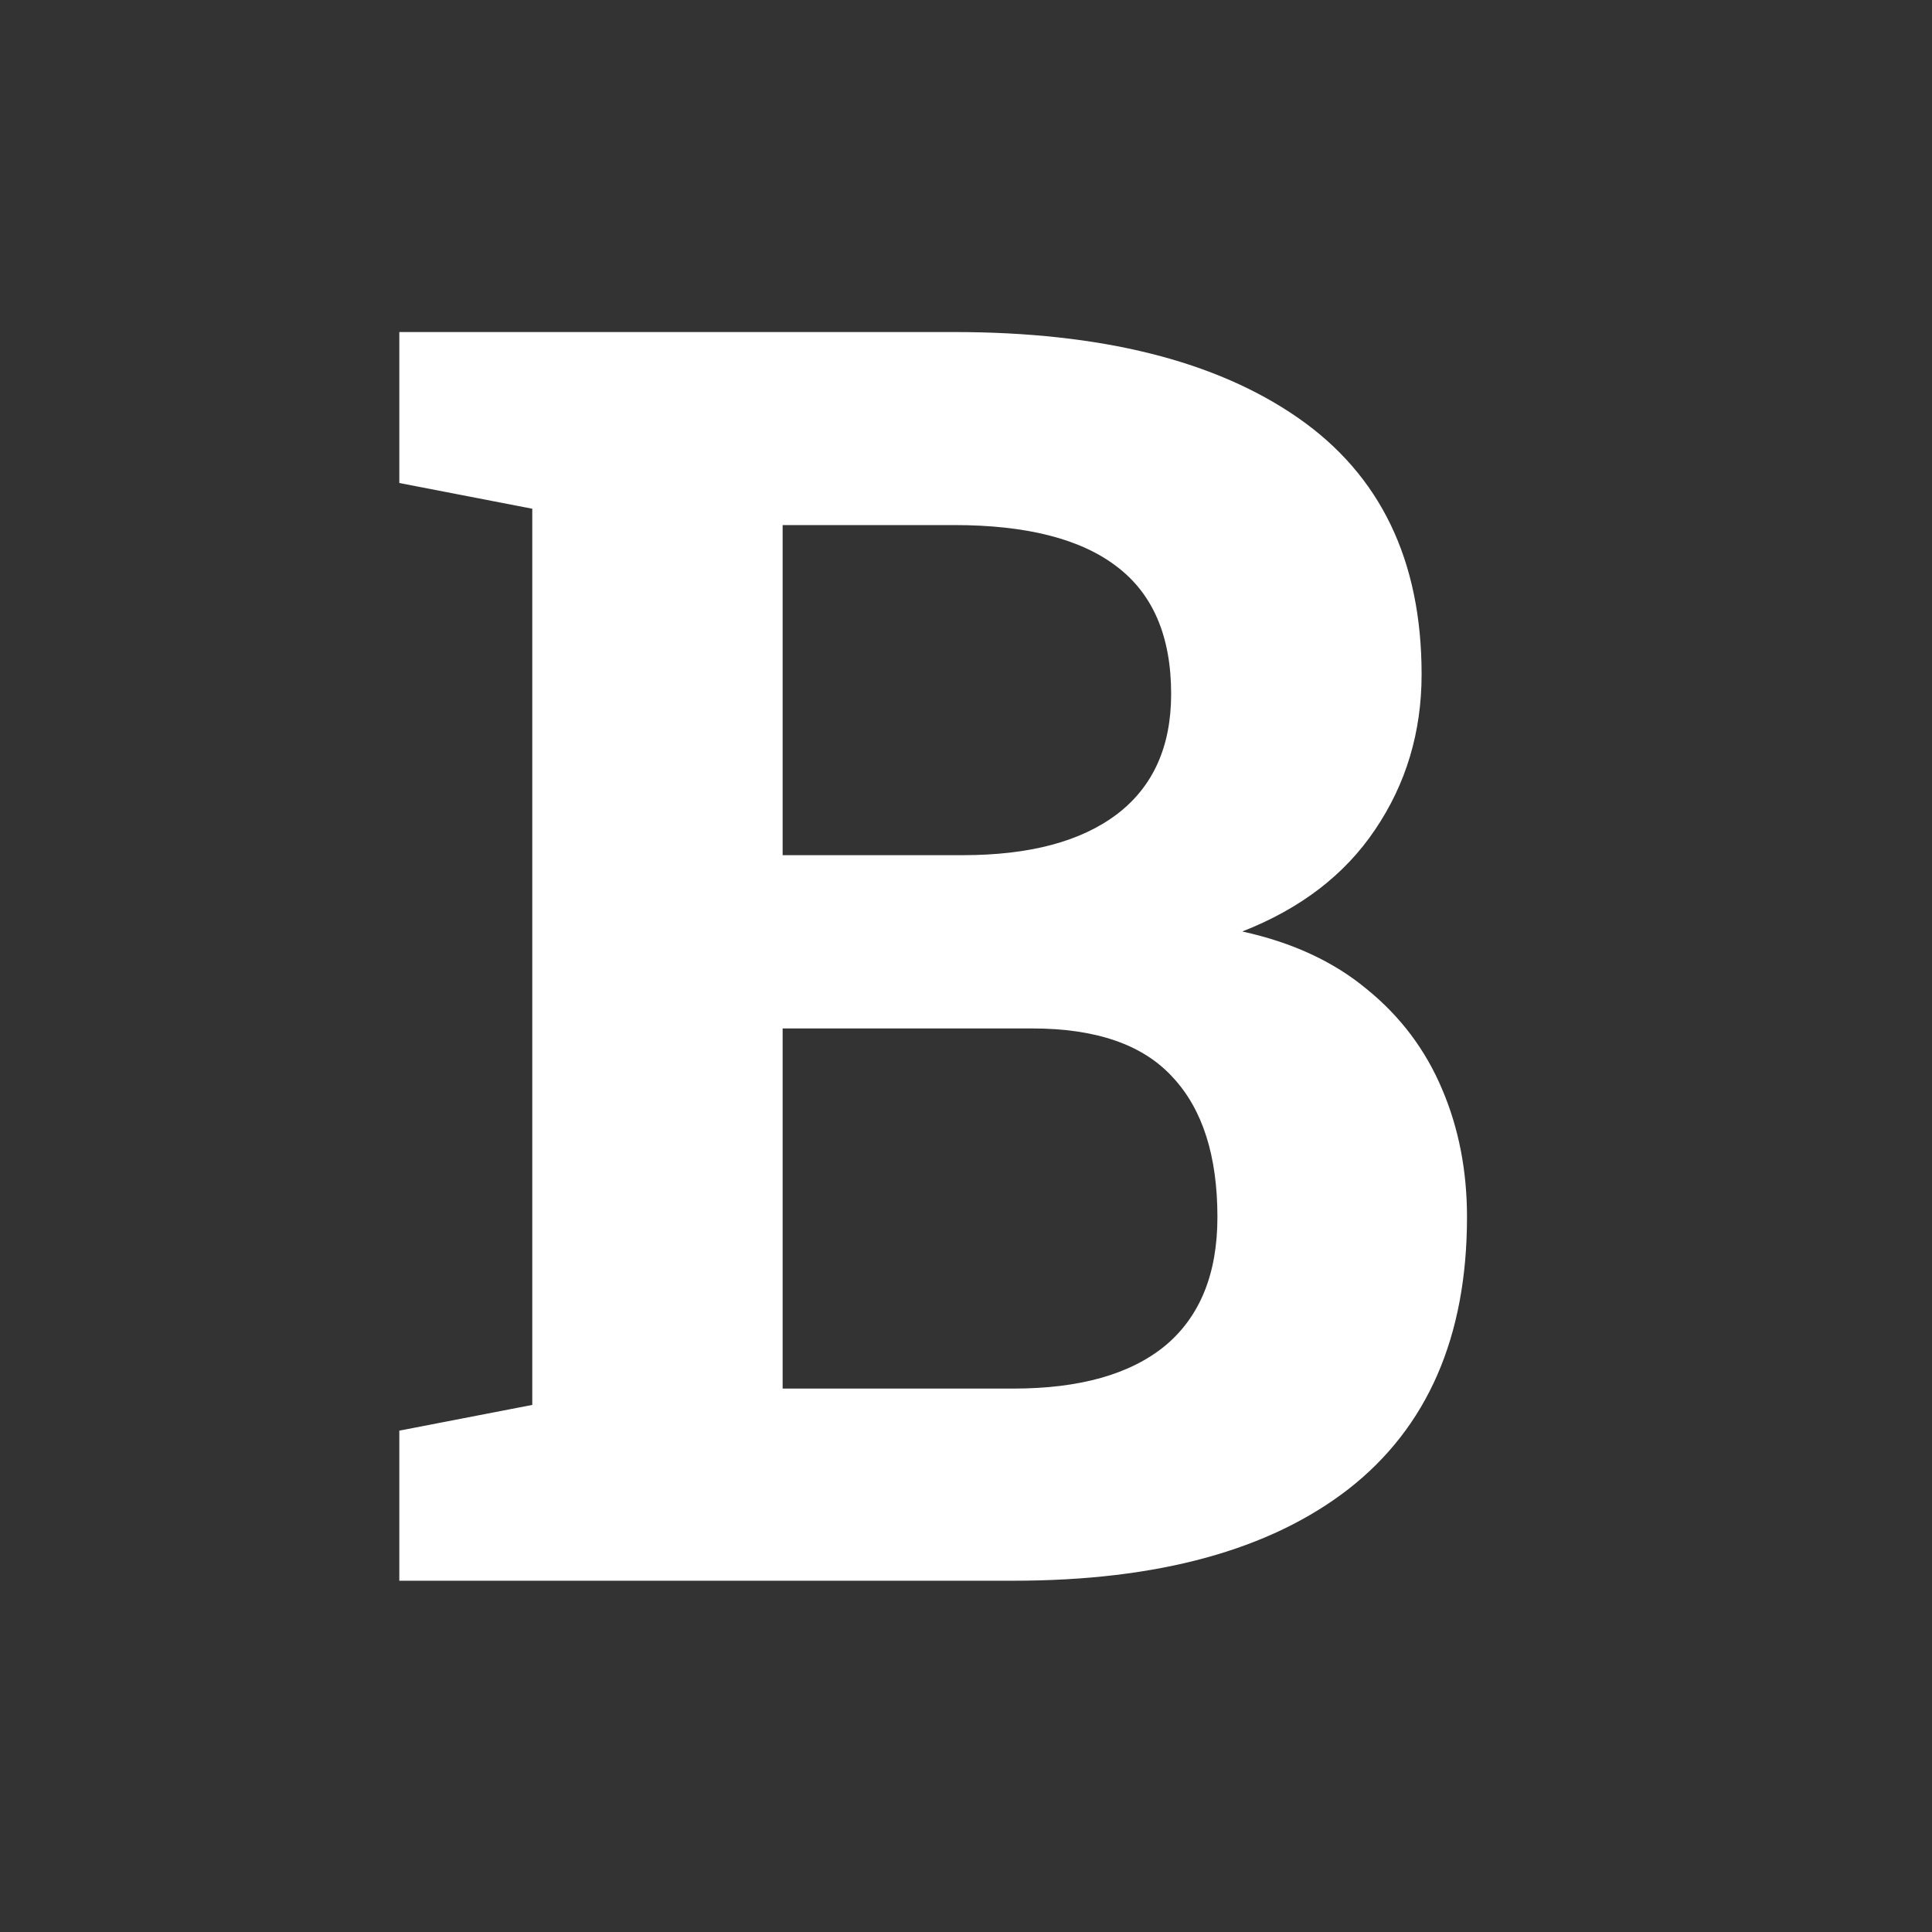 <svg width="22" height="22" viewBox="0 0 22 22" fill="none" xmlns="http://www.w3.org/2000/svg">
<rect x="0" y="0" width="22" height="22" fill="#333333" stroke="none"/>
<g clip-path="url(#clip0_230_2)">
<path d="M4.547 18V16.291L6.061 15.998V5.793L4.547 5.5V3.781H6.061H10.865C12.538 3.781 13.844 4.107 14.781 4.758C15.719 5.409 16.188 6.382 16.188 7.678C16.188 8.335 16.012 8.924 15.66 9.445C15.315 9.96 14.81 10.347 14.146 10.607C14.713 10.731 15.185 10.949 15.562 11.262C15.947 11.574 16.233 11.955 16.422 12.404C16.611 12.847 16.705 13.332 16.705 13.859C16.705 15.22 16.256 16.252 15.357 16.955C14.459 17.652 13.186 18 11.539 18H4.547ZM8.912 15.812H11.539C12.294 15.812 12.87 15.65 13.268 15.324C13.665 14.992 13.863 14.504 13.863 13.859C13.863 13.163 13.694 12.632 13.355 12.268C13.017 11.896 12.483 11.711 11.754 11.711H8.912V15.812ZM8.912 9.738H10.963C11.725 9.738 12.31 9.582 12.721 9.27C13.131 8.957 13.336 8.501 13.336 7.902C13.336 7.245 13.128 6.76 12.711 6.447C12.301 6.135 11.685 5.979 10.865 5.979H8.912V9.738Z" fill="white"/>
</g>
<defs>
<clipPath id="clip0_230_2">
<rect width="22" height="22" fill="white"/>
</clipPath>
</defs>
</svg>
